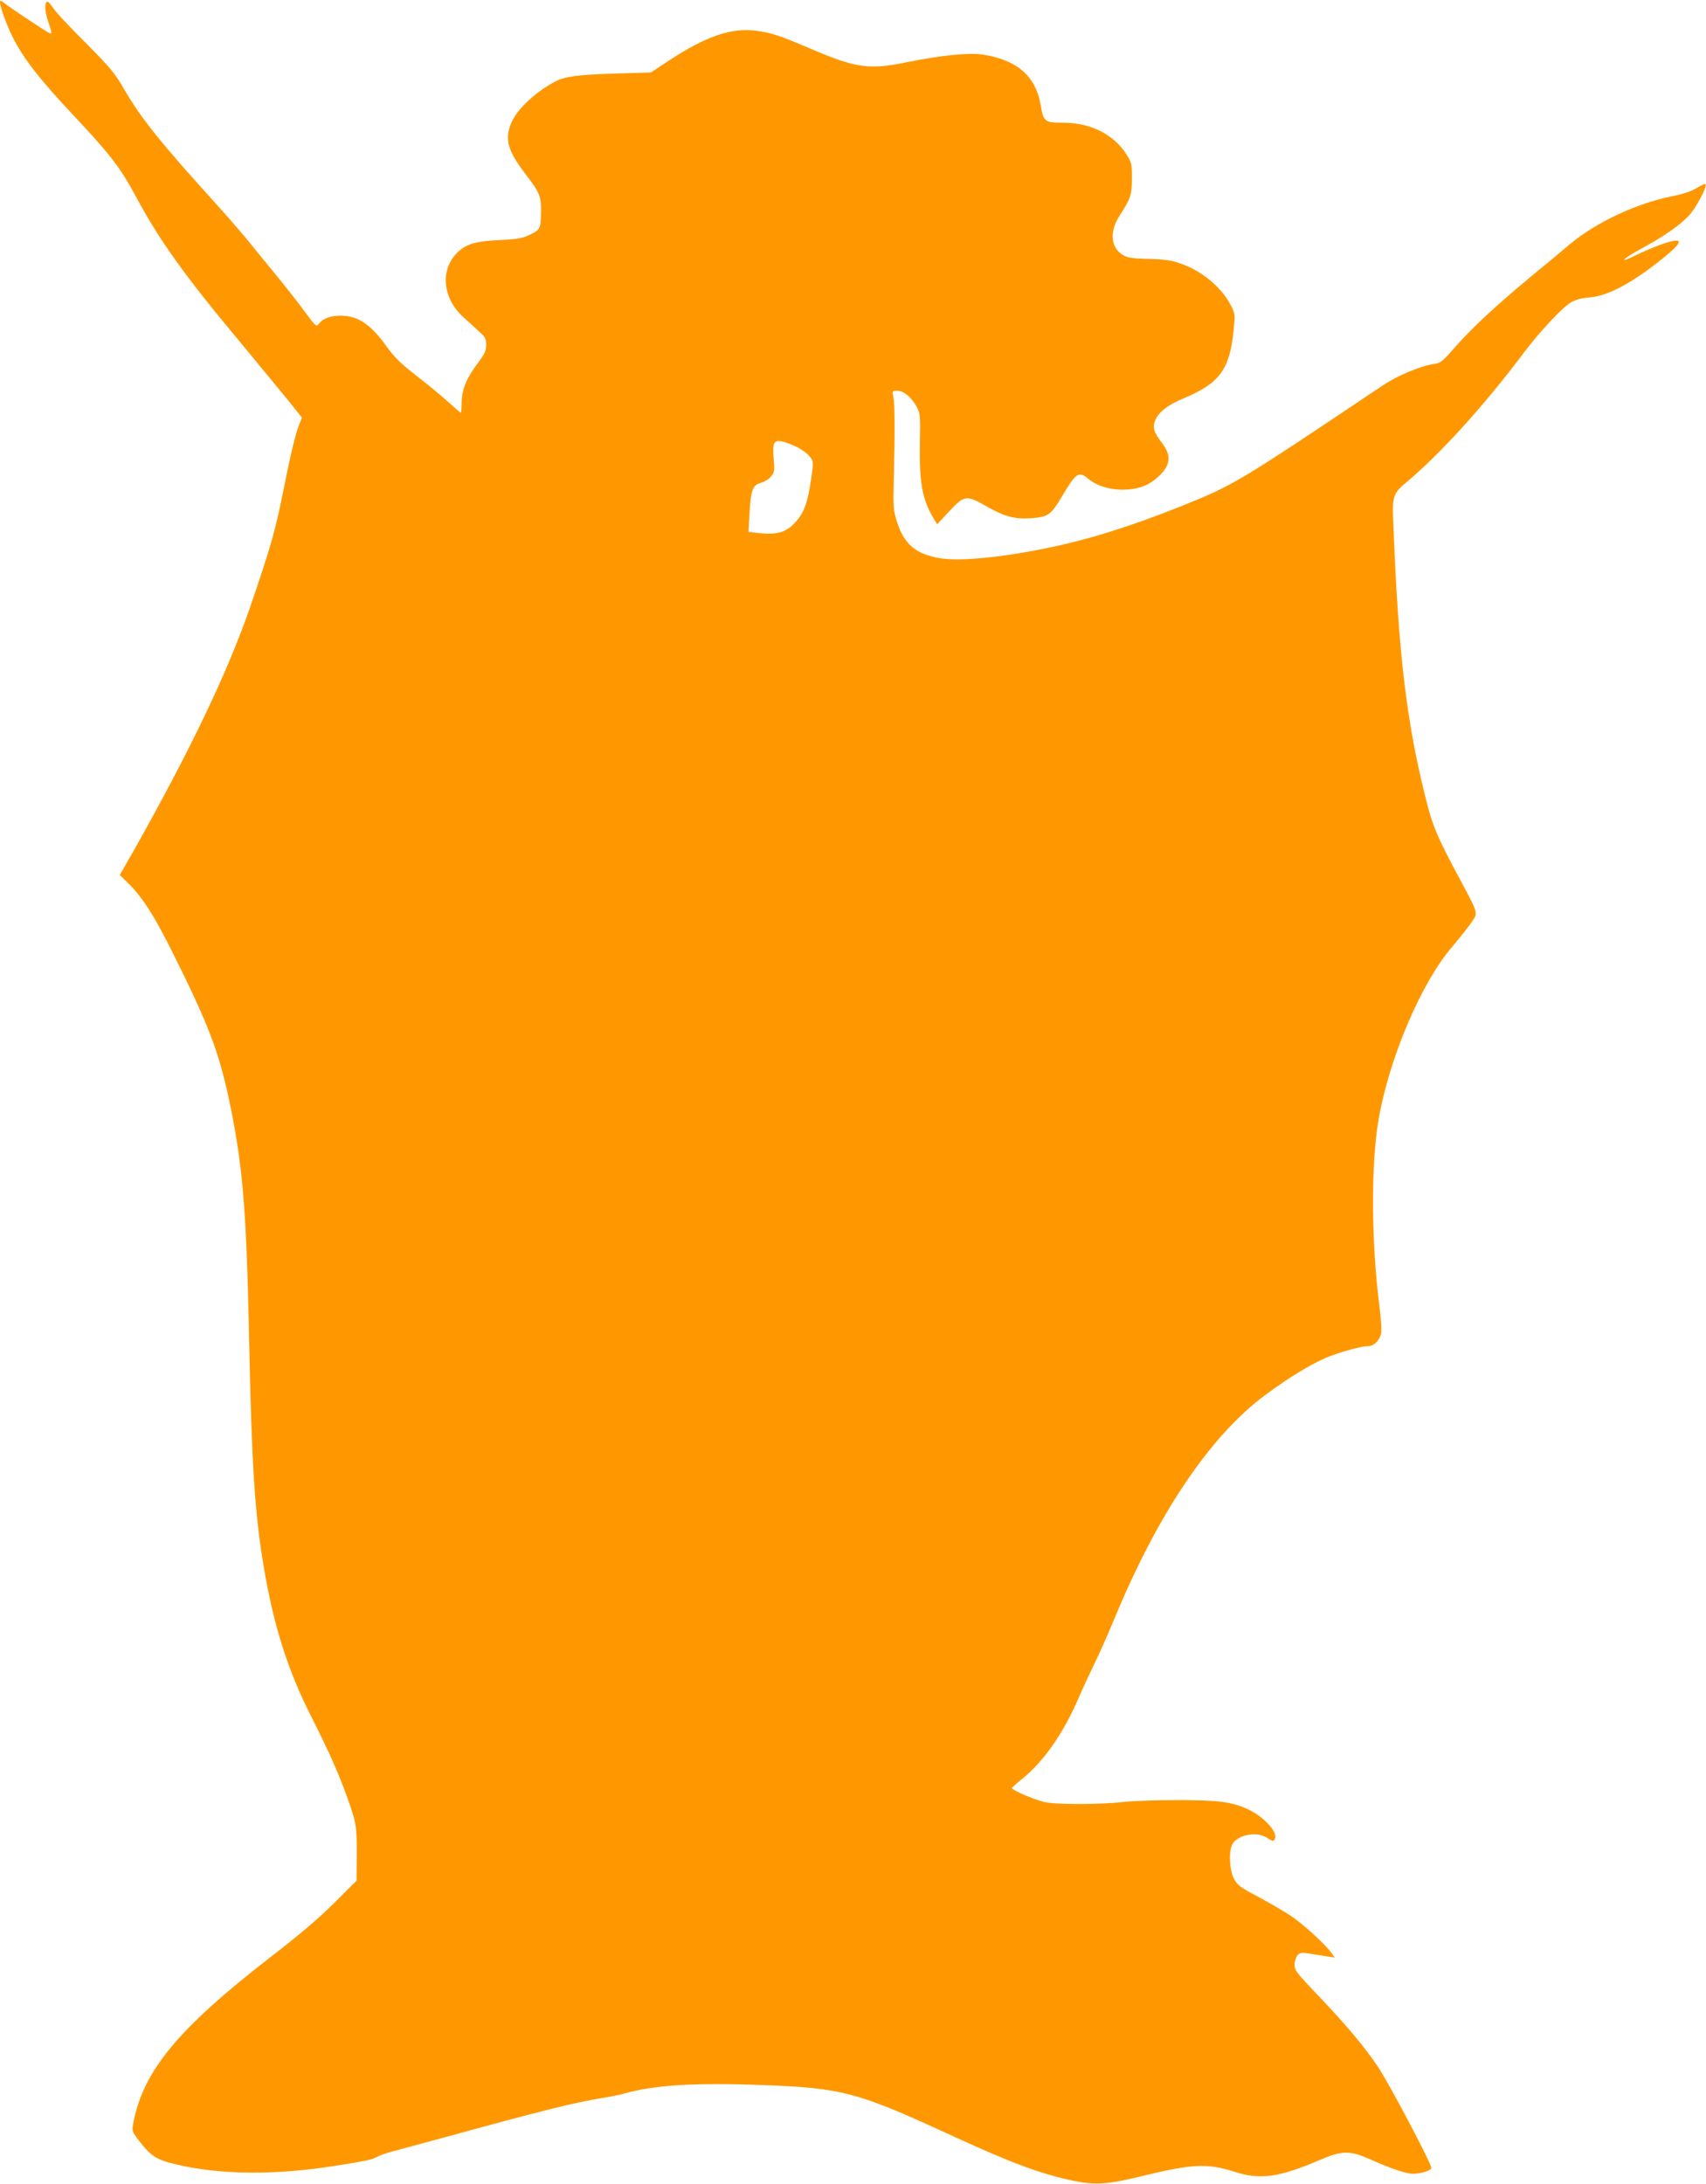 <?xml version="1.0" standalone="no"?>
<!DOCTYPE svg PUBLIC "-//W3C//DTD SVG 20010904//EN"
 "http://www.w3.org/TR/2001/REC-SVG-20010904/DTD/svg10.dtd">
<svg version="1.0" xmlns="http://www.w3.org/2000/svg"
 width="1000pt" height="1280pt" viewBox="0 0 1000 1280"
 preserveAspectRatio="xMidYMid meet">
<g transform="translate(0,1280) scale(0.1,-0.1)"
fill="#ff9800" stroke="none">
<path d="M0 12786 c0 -25 40 -135 73 -201 62 -125 157 -247 352 -455 222 -236
279 -310 372 -483 140 -260 287 -465 618 -861 112 -136 238 -288 280 -340 l75
-94 -14 -34 c-21 -50 -51 -171 -91 -373 -51 -256 -77 -346 -196 -695 -134
-389 -352 -844 -689 -1442 l-78 -136 50 -49 c81 -79 150 -186 261 -408 218
-437 276 -594 341 -915 71 -355 91 -617 106 -1340 15 -745 33 -1028 86 -1343
58 -345 140 -604 278 -877 109 -214 172 -358 226 -516 40 -117 42 -134 41
-327 l-1 -119 -132 -132 c-92 -91 -208 -190 -376 -319 -539 -418 -744 -665
-801 -972 -8 -44 -7 -48 31 -98 80 -103 108 -119 270 -153 244 -50 548 -50
873 1 179 28 231 39 251 52 13 8 54 23 91 33 37 10 163 44 278 75 612 168 781
210 955 239 53 9 111 20 129 26 175 50 415 65 806 50 470 -17 560 -41 1100
-290 365 -168 532 -230 726 -271 133 -27 202 -22 414 30 283 69 375 73 530 23
151 -49 262 -34 504 70 128 55 175 55 291 3 124 -55 210 -84 250 -85 50 0 110
19 110 34 0 27 -245 491 -315 596 -73 109 -182 240 -342 408 -136 142 -146
156 -145 190 1 20 10 44 19 54 16 16 25 16 78 7 33 -5 78 -13 99 -16 l40 -6
-21 29 c-33 46 -152 156 -224 207 -37 26 -124 77 -194 115 -116 61 -131 72
-152 111 -26 50 -32 158 -10 201 28 56 143 79 202 40 36 -24 41 -24 49 -4 15
39 -69 129 -159 170 -95 44 -172 54 -415 54 -124 0 -265 -5 -315 -11 -134 -16
-399 -16 -465 0 -67 17 -192 71 -188 82 2 5 30 30 63 56 123 100 240 267 328
473 25 58 66 146 90 195 25 50 77 167 116 260 255 620 563 1078 886 1318 134
100 269 182 361 221 79 32 200 66 240 66 37 0 71 33 80 77 3 17 -1 87 -10 155
-48 374 -51 834 -5 1098 63 362 250 800 431 1011 44 52 95 116 113 143 40 59
45 42 -80 276 -118 221 -146 286 -184 435 -118 467 -165 864 -195 1656 -5 128
3 151 75 210 200 167 457 450 689 759 93 124 227 267 277 297 29 17 63 26 104
29 110 8 247 79 431 226 135 108 131 134 -14 82 -40 -15 -103 -42 -140 -60
-105 -53 -80 -22 30 37 130 70 234 142 284 198 41 46 103 162 96 180 -1 6 -25
-3 -51 -20 -32 -20 -80 -36 -145 -49 -210 -42 -446 -153 -597 -279 -44 -37
-147 -123 -230 -191 -206 -171 -351 -305 -446 -415 -74 -84 -85 -93 -123 -98
-78 -11 -214 -68 -298 -124 -862 -578 -874 -585 -1190 -712 -302 -120 -543
-195 -790 -245 -271 -55 -508 -77 -622 -57 -140 25 -207 82 -249 215 -20 64
-22 87 -18 236 7 290 6 454 -2 493 -8 36 -7 37 22 37 37 0 85 -39 114 -94 21
-38 22 -52 19 -211 -4 -228 14 -330 75 -434 l26 -44 71 76 c89 96 101 97 221
28 106 -60 164 -75 263 -68 95 7 113 20 174 123 86 145 101 155 157 108 48
-40 122 -64 199 -64 85 0 148 21 201 67 83 71 92 129 32 207 -50 65 -58 94
-36 140 21 45 77 86 164 122 210 88 268 167 292 396 9 94 9 99 -15 146 -51
101 -159 195 -276 240 -70 27 -102 32 -225 35 -77 2 -107 7 -132 22 -72 42
-81 136 -22 228 68 107 74 125 74 222 0 86 -2 93 -34 143 -75 117 -214 185
-377 183 -100 0 -108 7 -124 104 -29 169 -138 264 -339 295 -78 13 -244 -4
-447 -45 -219 -45 -297 -34 -559 78 -183 78 -230 94 -318 106 -149 21 -298
-30 -522 -178 l-100 -66 -210 -6 c-217 -7 -292 -17 -347 -45 -113 -58 -225
-161 -259 -240 -43 -97 -25 -165 81 -304 86 -112 93 -131 91 -230 -2 -94 -3
-97 -79 -132 -33 -15 -74 -21 -160 -25 -142 -6 -198 -22 -250 -72 -103 -100
-89 -267 32 -378 29 -26 72 -65 94 -86 36 -32 42 -43 42 -78 0 -34 -9 -53 -46
-103 -69 -90 -96 -156 -98 -232 0 -35 -3 -64 -4 -64 -2 0 -33 27 -70 60 -36
33 -120 103 -186 154 -96 74 -133 111 -179 174 -94 132 -169 182 -272 182 -60
0 -105 -18 -127 -49 -13 -18 -19 -13 -85 77 -39 53 -111 145 -159 203 -49 59
-119 145 -155 190 -37 46 -122 145 -189 219 -345 381 -450 512 -553 688 -54
94 -81 126 -224 270 -90 89 -175 180 -189 202 -15 22 -30 40 -34 40 -21 0 -19
-55 4 -121 19 -53 21 -69 10 -65 -17 6 -227 145 -266 176 -23 18 -28 19 -28 6z
m4669 -2605 c29 -14 64 -39 77 -56 23 -30 23 -31 9 -129 -20 -141 -41 -199
-92 -256 -53 -59 -107 -75 -209 -65 l-67 8 6 101 c8 144 18 173 67 186 21 6
49 23 60 38 20 24 21 34 15 105 -8 92 1 109 48 100 18 -3 56 -17 86 -32z"/>
</g>
</svg>
